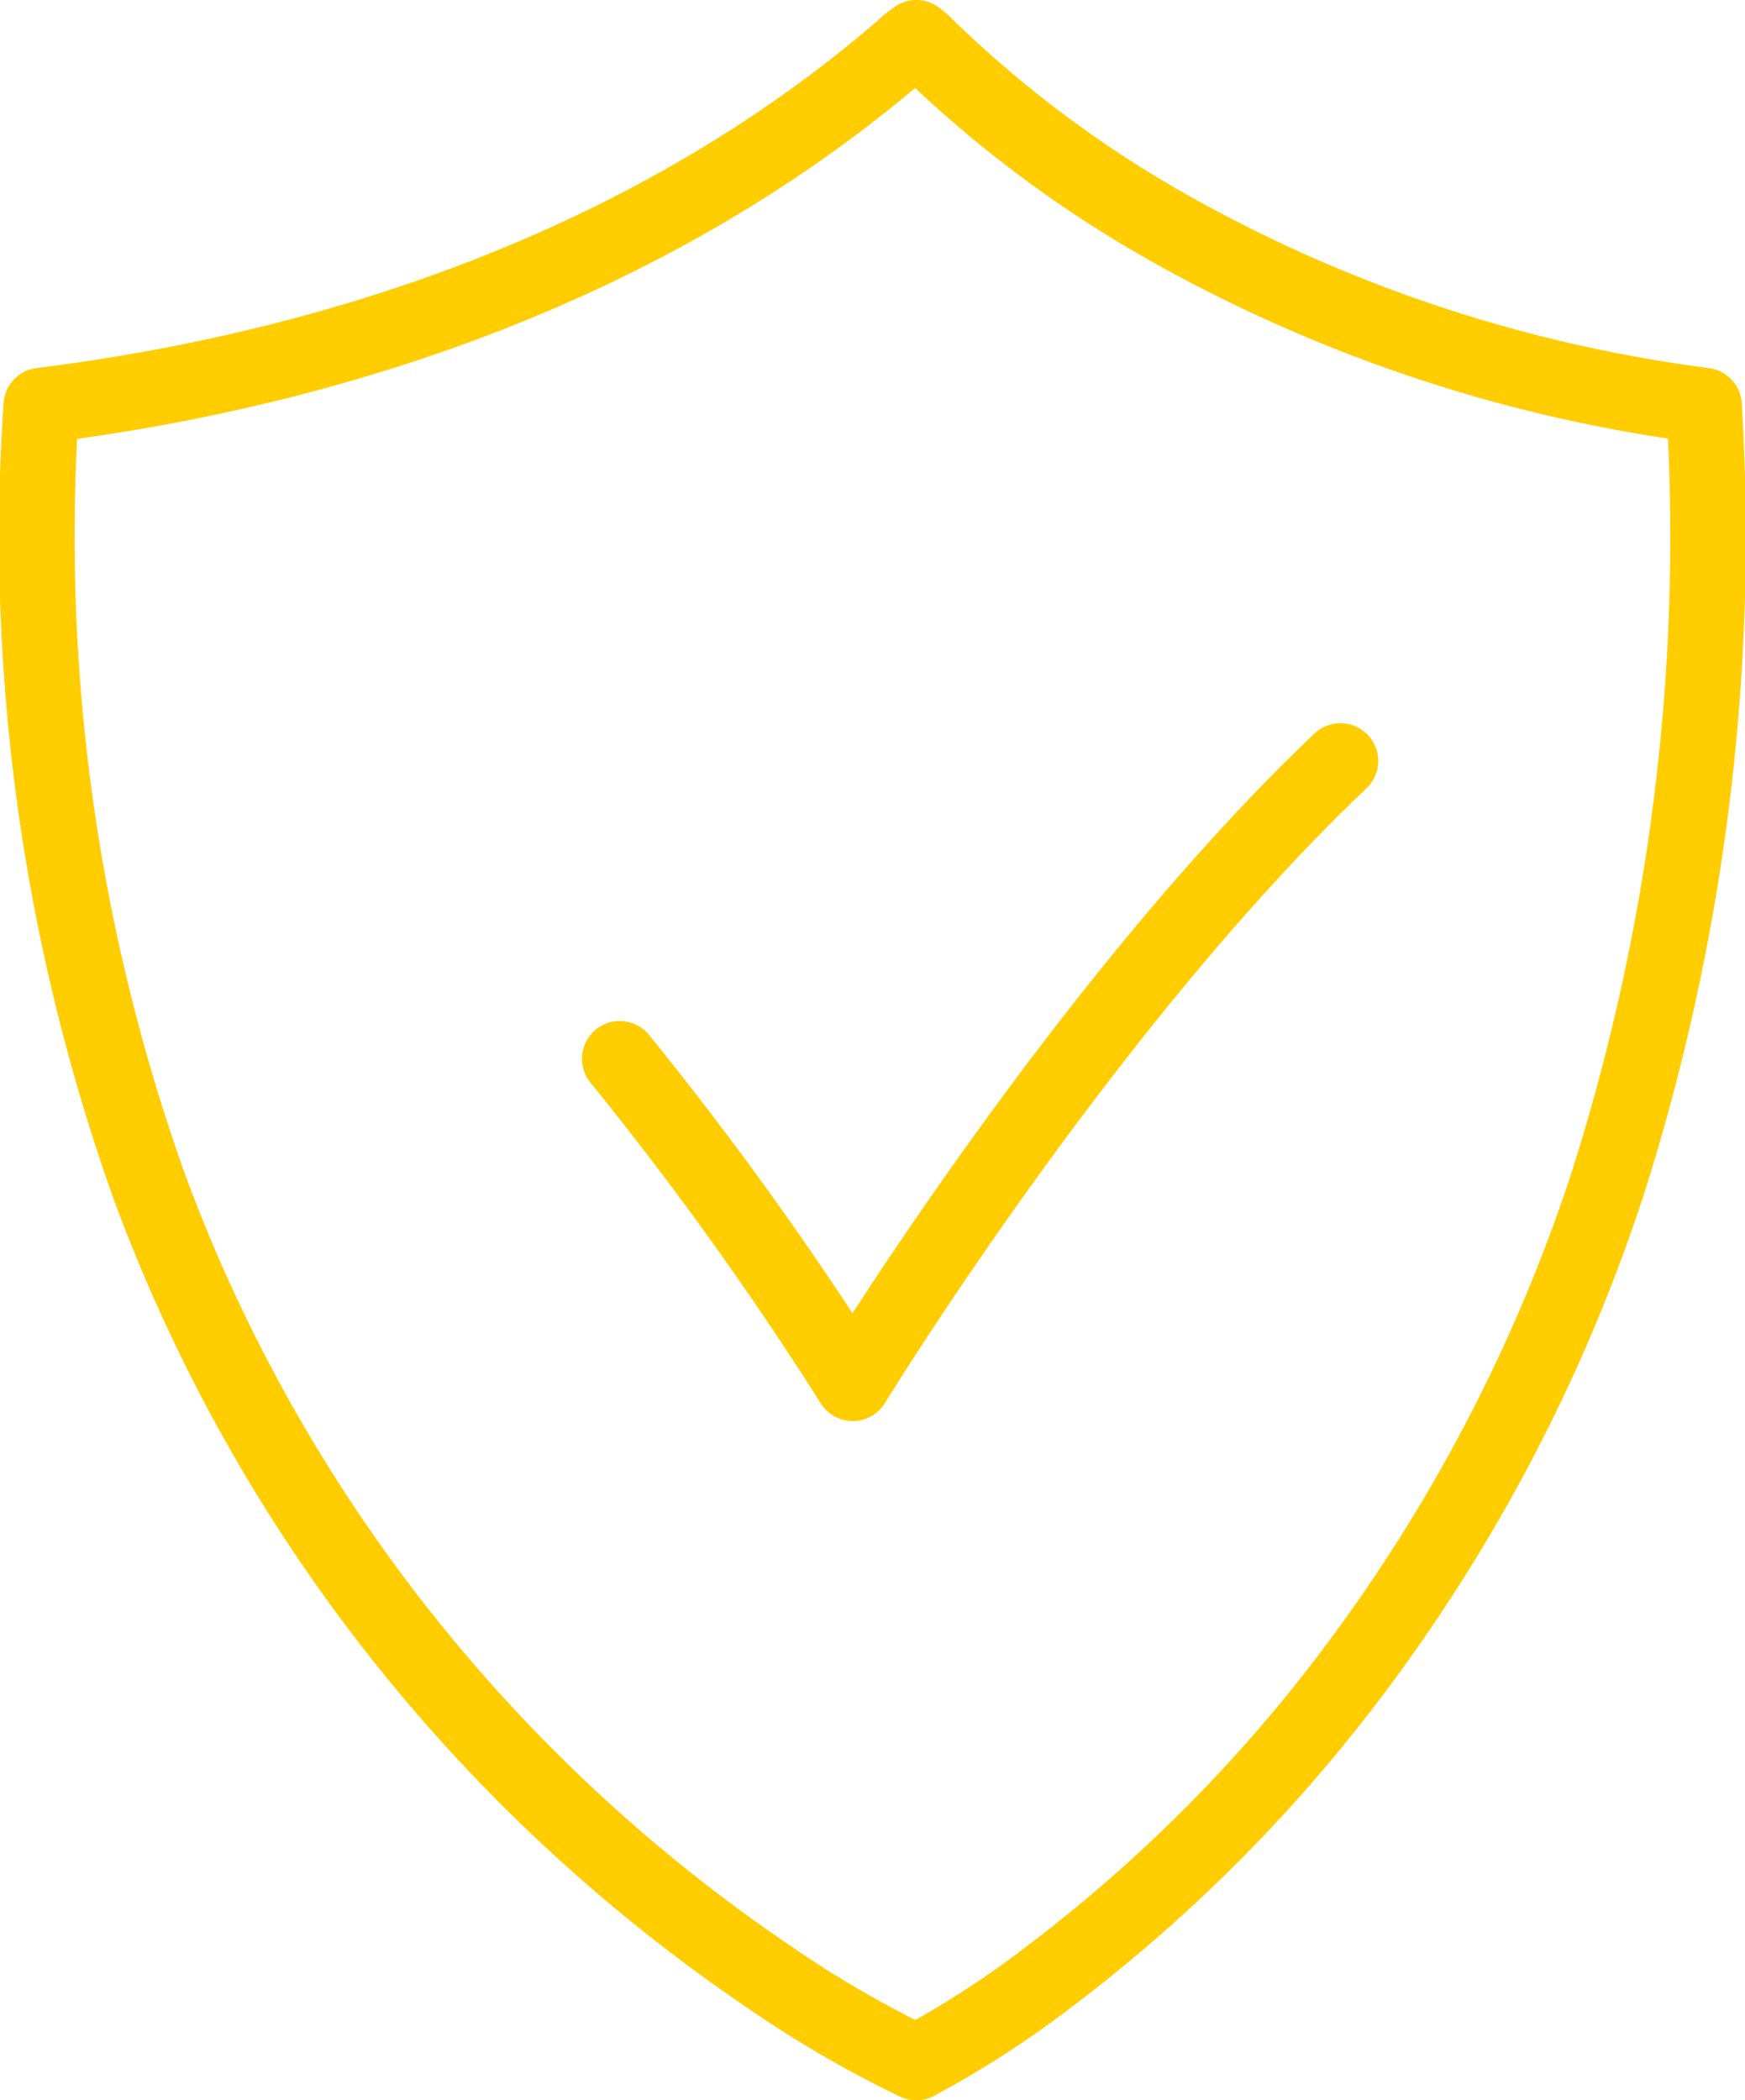 <svg xmlns="http://www.w3.org/2000/svg" width="46.211" height="55.628" viewBox="0 0 46.211 55.628">
  <g id="Gruppe_29" data-name="Gruppe 29" transform="translate(5 2.001)">
    <path id="Vereinigungsmenge_1" data-name="Vereinigungsmenge 1" d="M23.266,53.628h0a28.92,28.92,0,0,1-3.873-2.249A43.727,43.727,0,0,1,11,43.971a43.26,43.26,0,0,1-8.05-13.551A51.258,51.258,0,0,1,.092,9.74c6.317-.782,15.4-3.053,22.8-9.434A3.031,3.031,0,0,1,23.266,0h0A2.731,2.731,0,0,1,23.6.3l0,0a31.131,31.131,0,0,0,6.152,4.621A39.049,39.049,0,0,0,44.125,9.74,56.518,56.518,0,0,1,41.55,30.421,44.508,44.508,0,0,1,34.3,43.971a40.948,40.948,0,0,1-7.55,7.407,25.57,25.57,0,0,1-3.486,2.249Z" transform="translate(-3.999 -1.001)" fill="none" stroke="#ffcd00" stroke-linecap="round" stroke-linejoin="round" stroke-width="2"/>
    <path id="Pfad_5" data-name="Pfad 5" d="M0,10.776A90.556,90.556,0,0,1,7.439,18.3S11.95,7.387,17.616,0" transform="translate(13.098 15.398) rotate(9)" fill="none" stroke="#ffcd00" stroke-linecap="round" stroke-linejoin="round" stroke-width="2"/>
  </g>
</svg>
